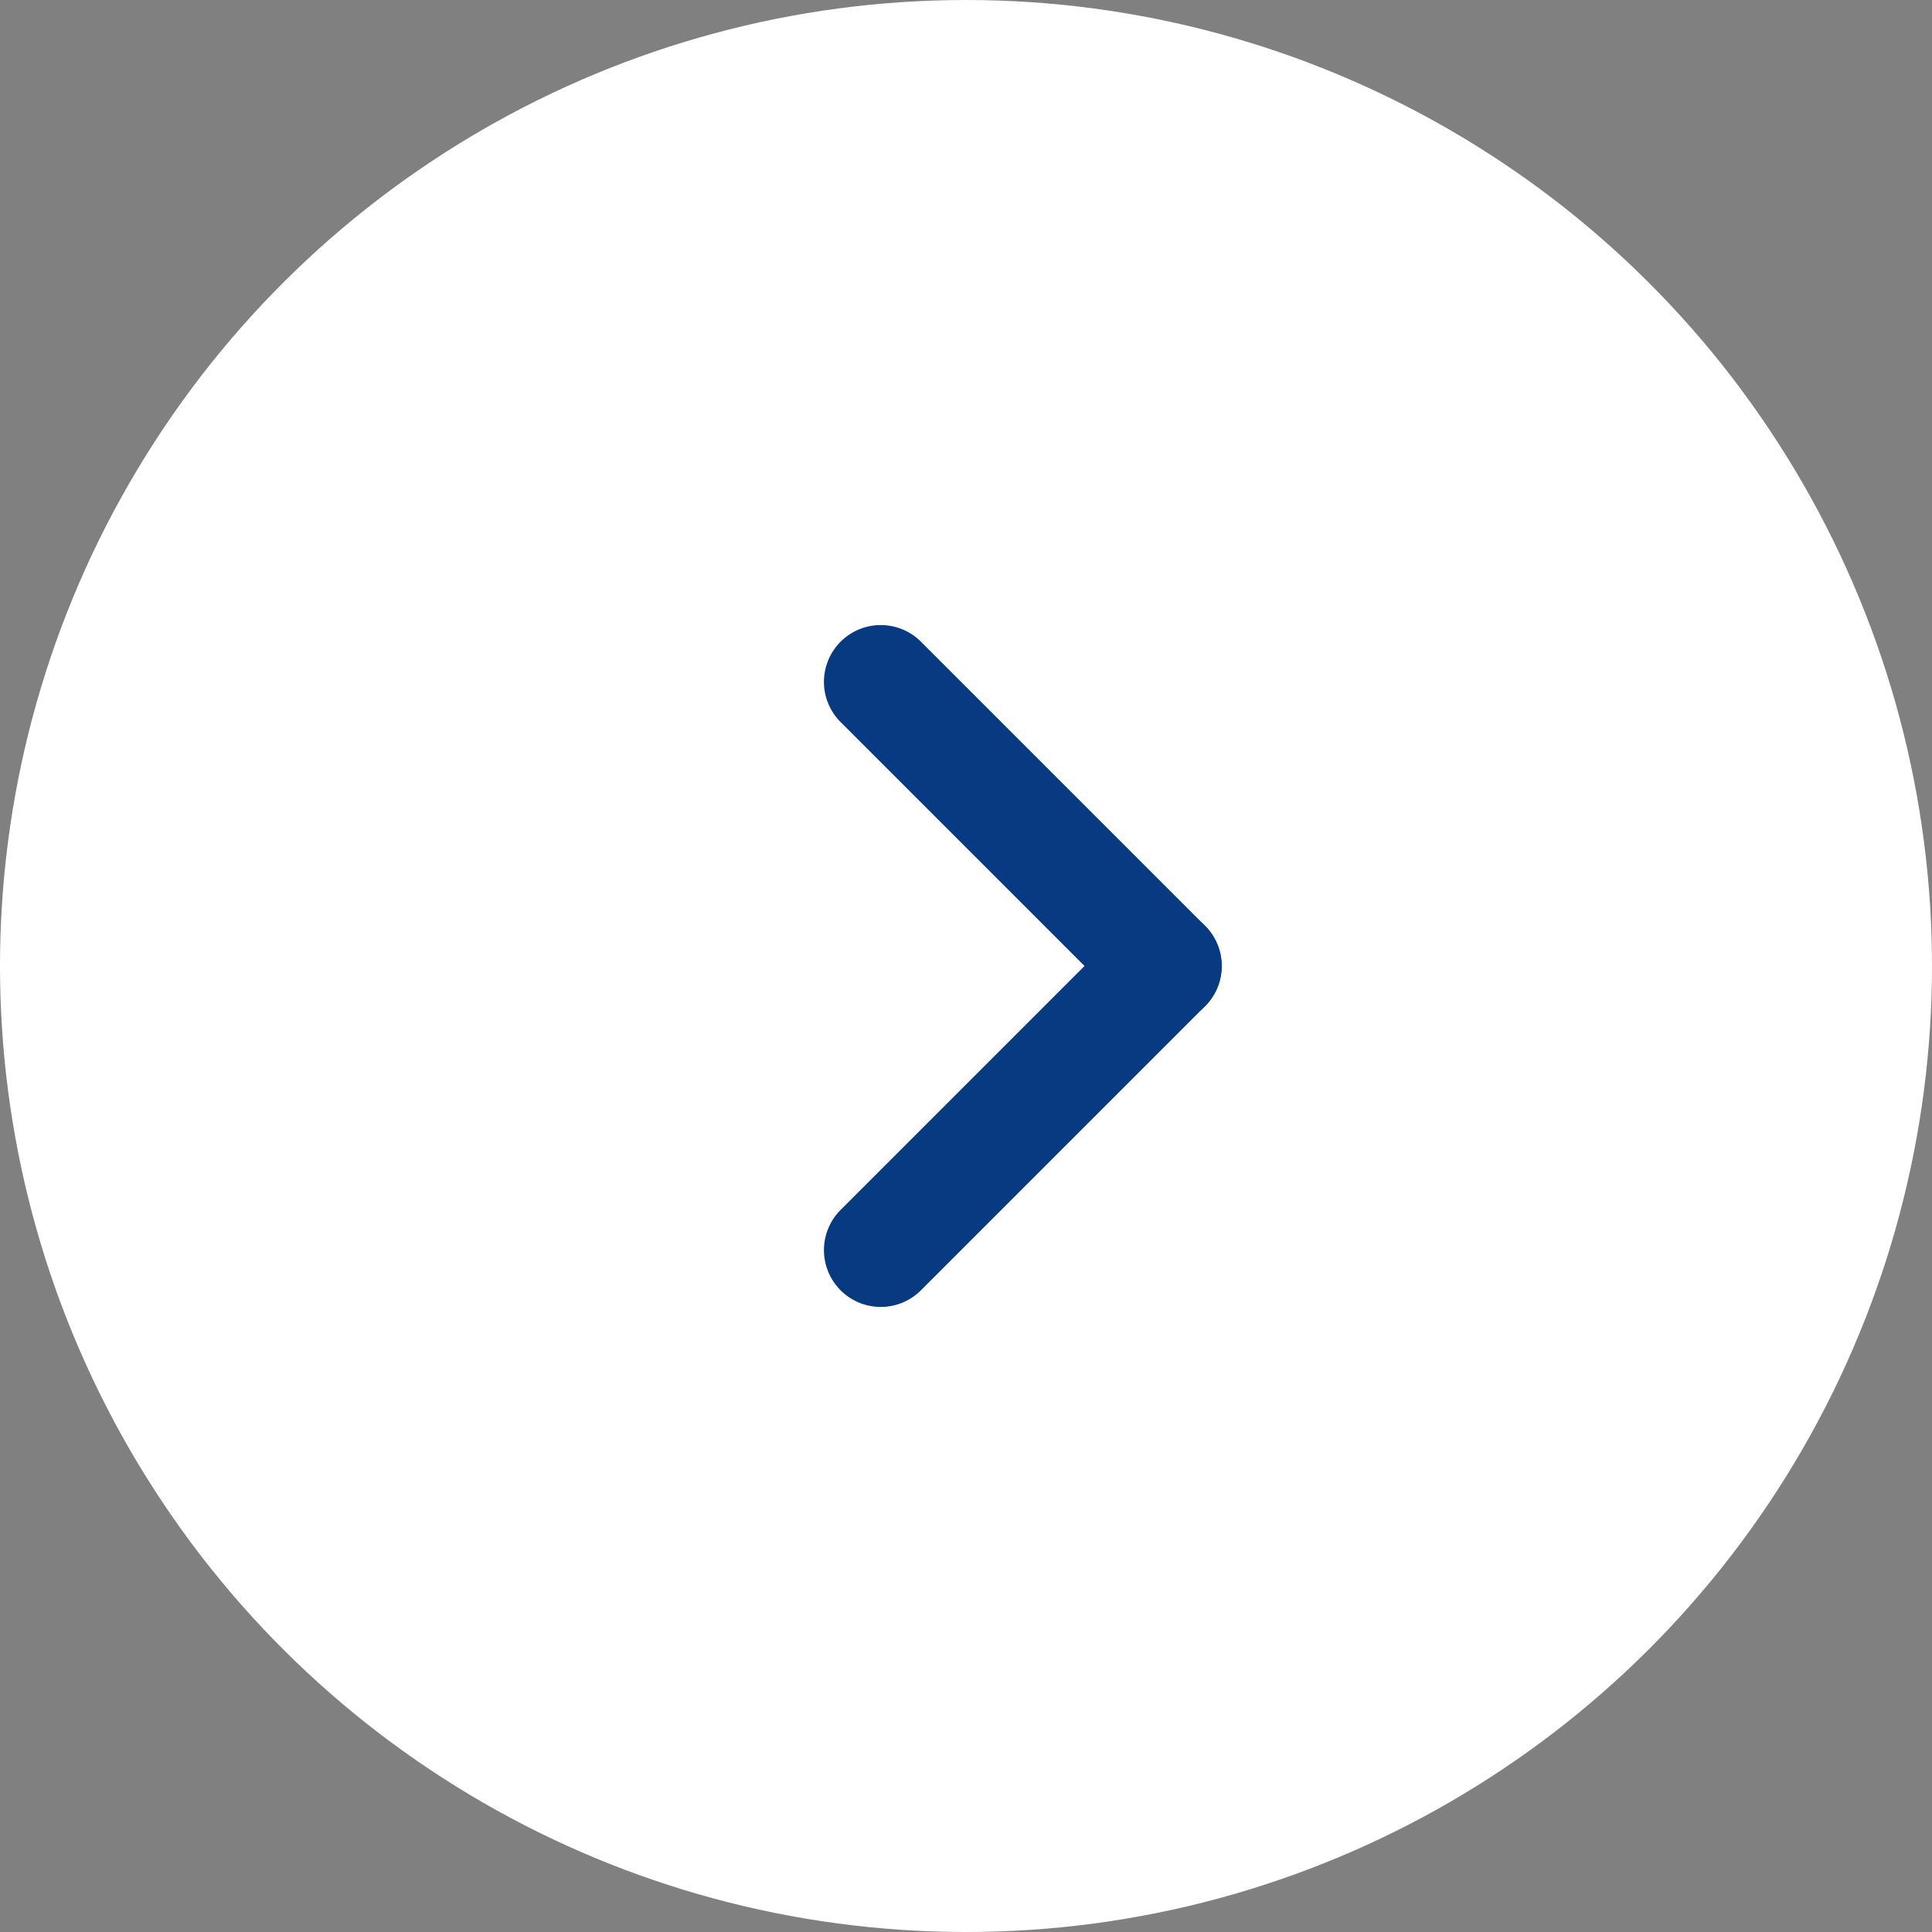 <svg xmlns="http://www.w3.org/2000/svg" width="34" height="34" viewBox="0 0 34 34"><rect x="0" y="0" width="34" height="34" fill="#808080" stroke="none"/><g transform="translate(-1115 -2734)"><circle cx="17" cy="17" r="17" transform="translate(1115 2768) rotate(-90)" fill="#fff"/><g transform="translate(415 1971)"><path d="M5,6a1,1,0,0,1-.707-.293l-5-5a1,1,0,0,1,0-1.414,1,1,0,0,1,1.414,0l5,5A1,1,0,0,1,5,6Z" transform="translate(715.5 775)" fill="#073a80"/><path d="M0,6a1,1,0,0,1-.707-.293,1,1,0,0,1,0-1.414l5-5a1,1,0,0,1,1.414,0,1,1,0,0,1,0,1.414l-5,5A1,1,0,0,1,0,6Z" transform="translate(715.5 780)" fill="#073a80"/></g></g></svg>
